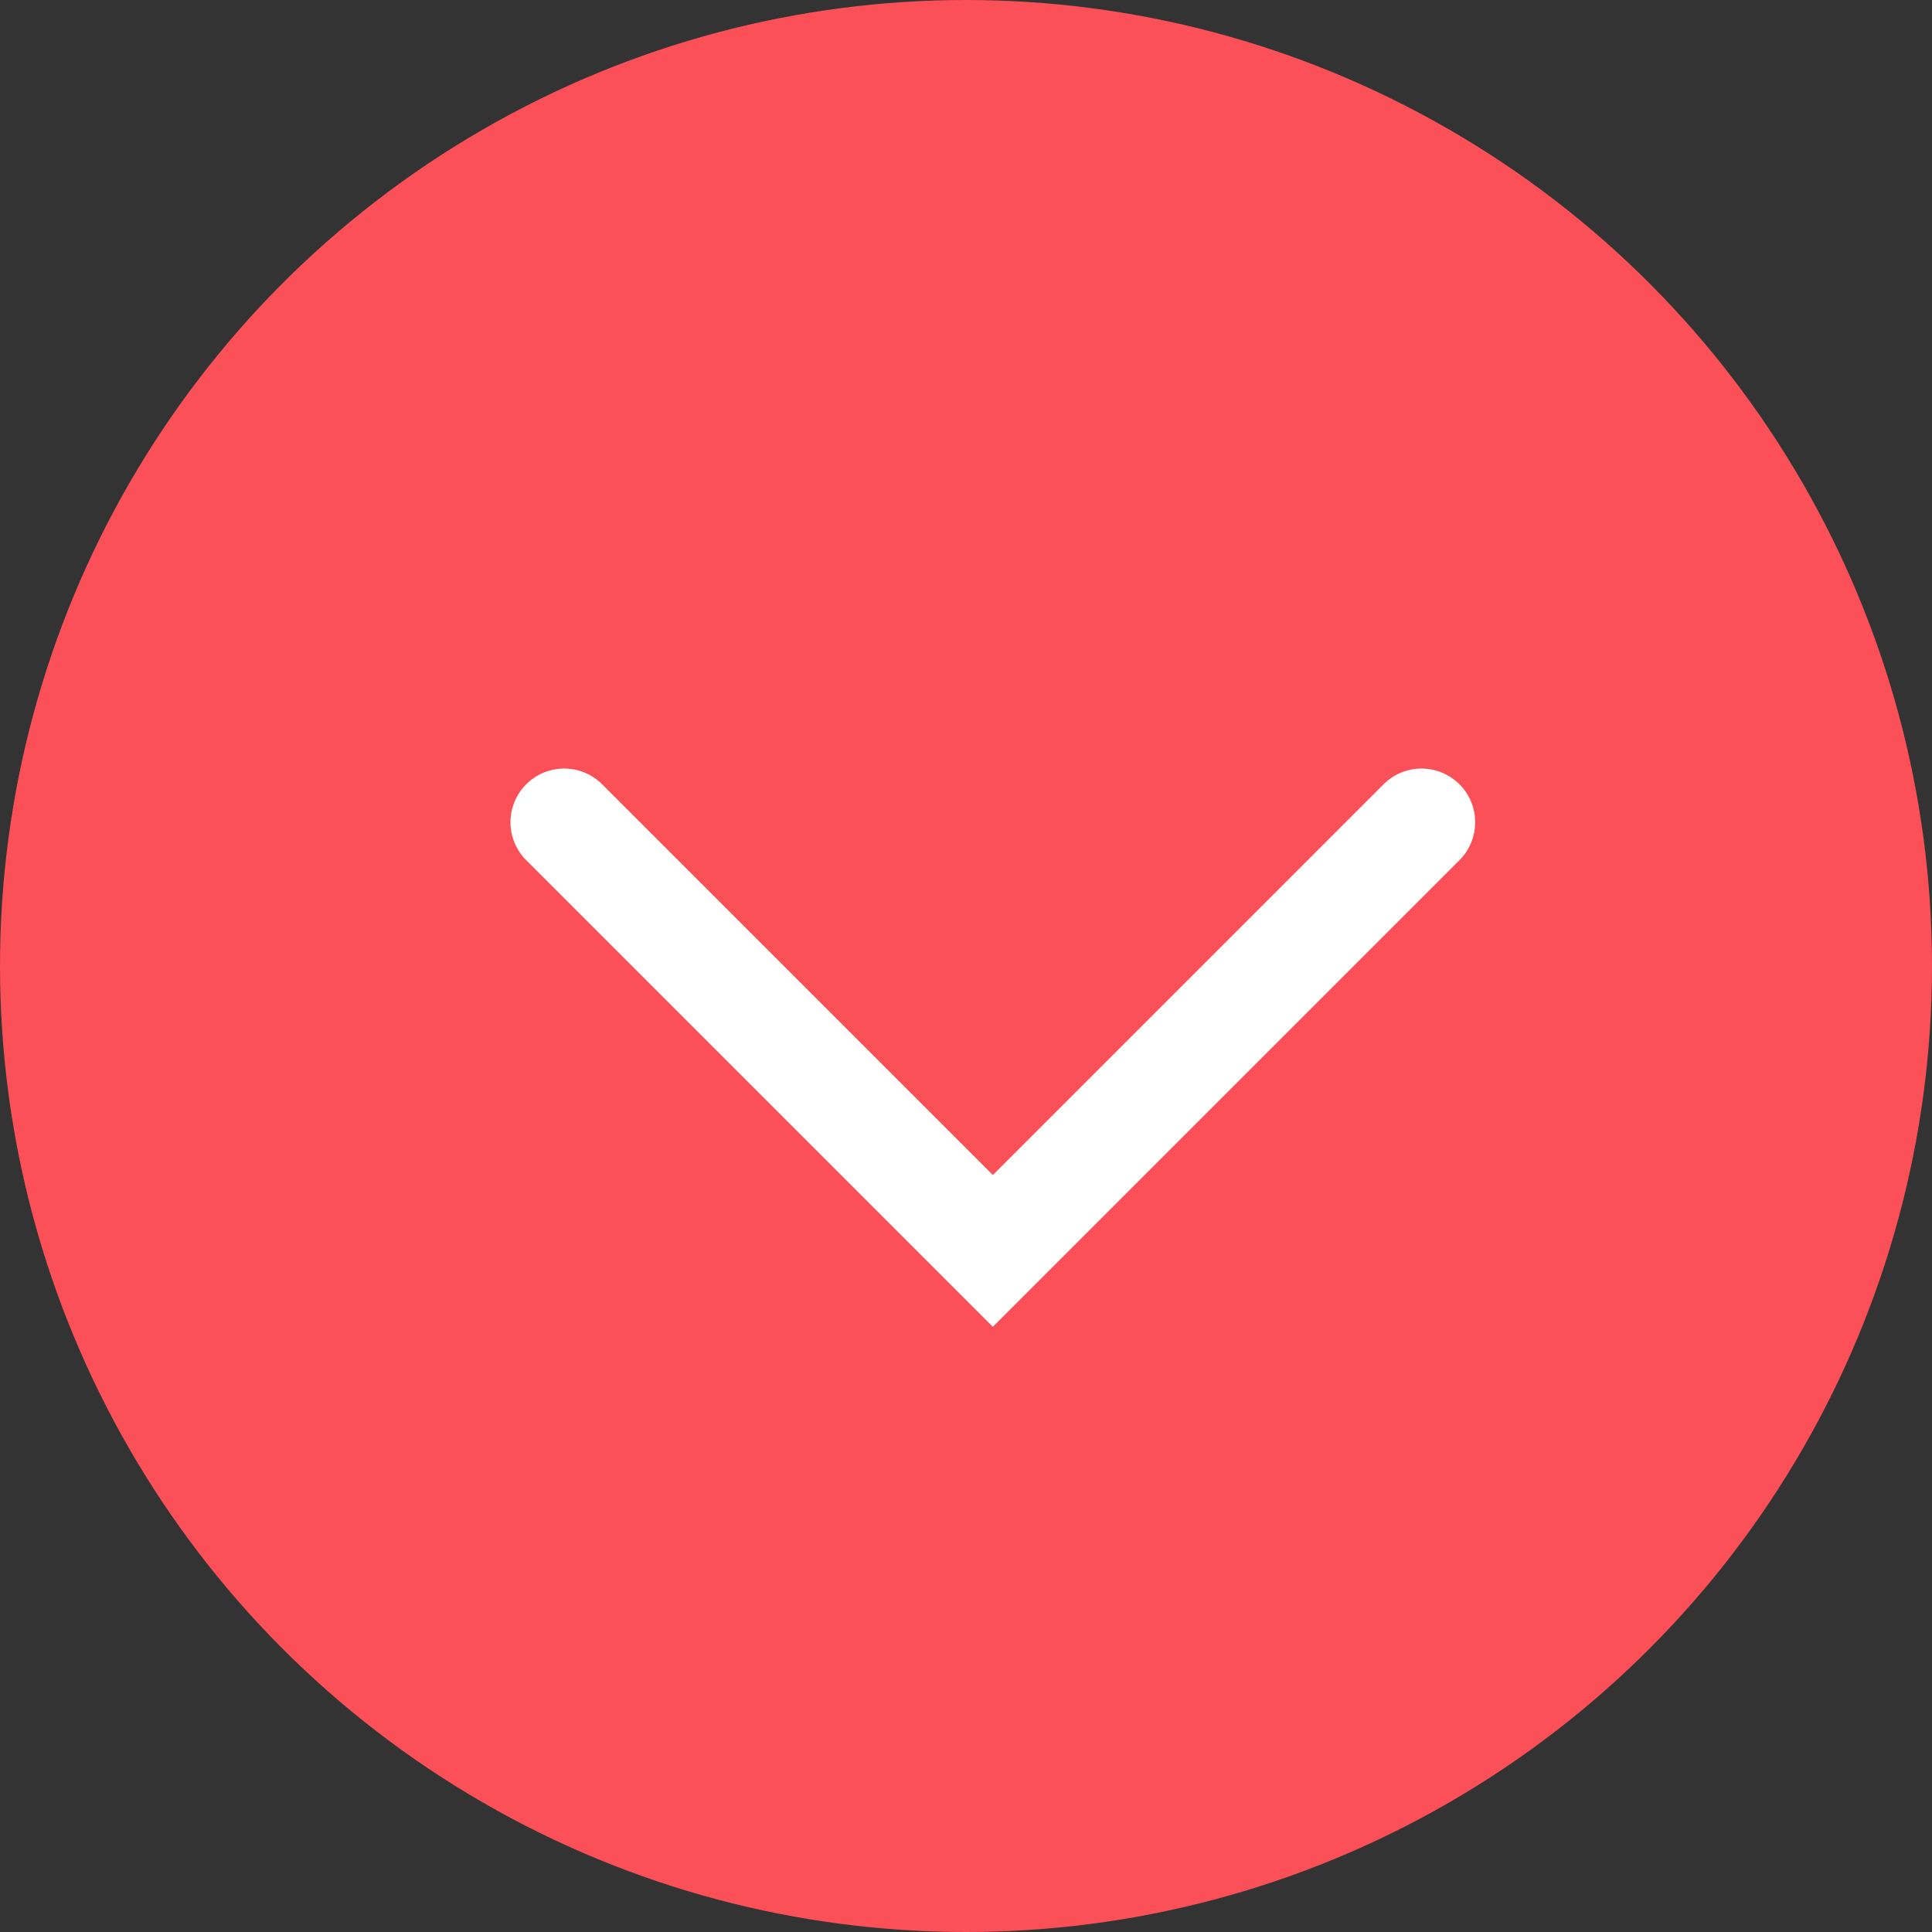 <svg xmlns="http://www.w3.org/2000/svg" width="36" height="36" viewBox="0 0 36 36"><rect x="0" y="0" width="36" height="36" fill="#333333" stroke="none"/><g transform="translate(-942 -1002)"><circle cx="18" cy="18" r="18" transform="translate(942 1002)" fill="#fb5058"/><path d="M884.951,915.414l-8.707-8.707a1,1,0,0,1,1.414-1.414l7.293,7.293,7.293-7.293a1,1,0,0,1,1.414,1.414Z" transform="translate(75.549 111.309)" fill="#fff"/></g></svg>